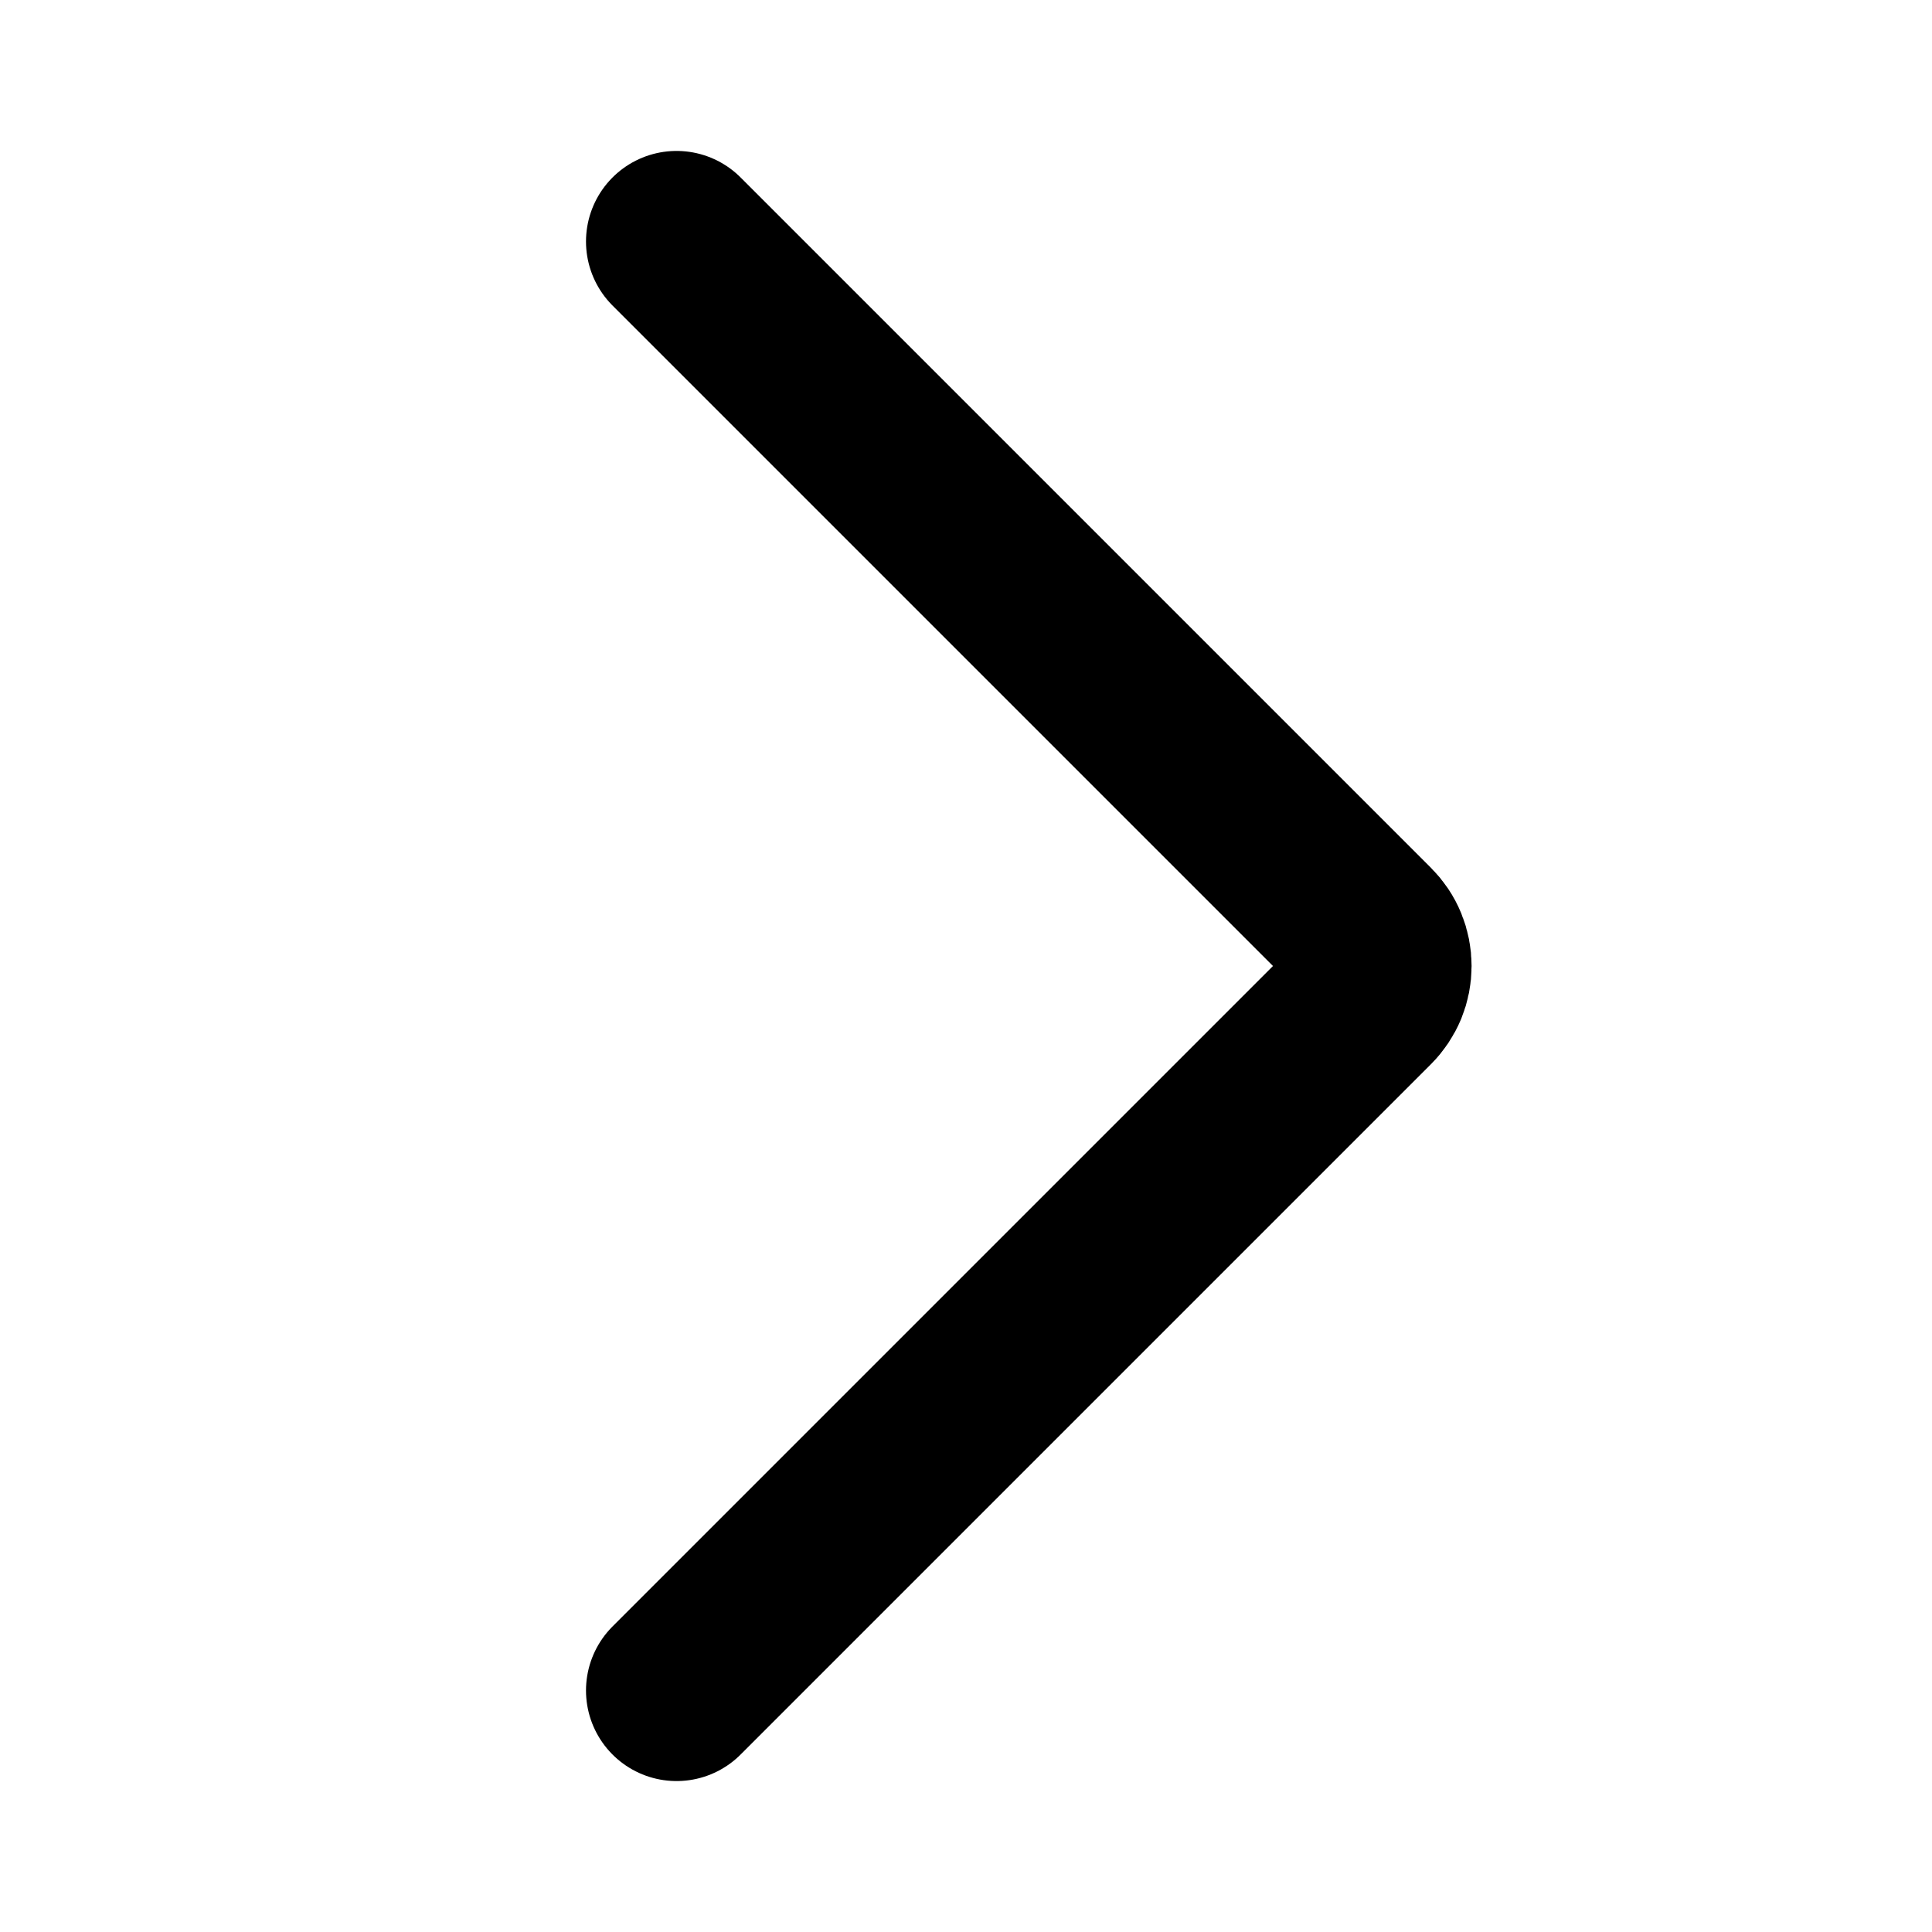 <svg width="16" height="16" viewBox="0 0 16 16" fill="none" xmlns="http://www.w3.org/2000/svg">
<g clip-path="url(#clip0)">
<path d="M5.603 2L11.32 7.717C11.357 7.754 11.387 7.798 11.407 7.847C11.427 7.896 11.437 7.947 11.437 8C11.437 8.053 11.427 8.104 11.407 8.153C11.387 8.201 11.357 8.246 11.32 8.283L5.603 14" stroke="black" stroke-width="1.5" stroke-linecap="round" stroke-linejoin="round"/>
</g>
<defs>
<clipPath id="clip0">
<rect width="16" height="16" fill="white" transform="translate(0 16) rotate(-90)"/>
</clipPath>
</defs>
</svg>